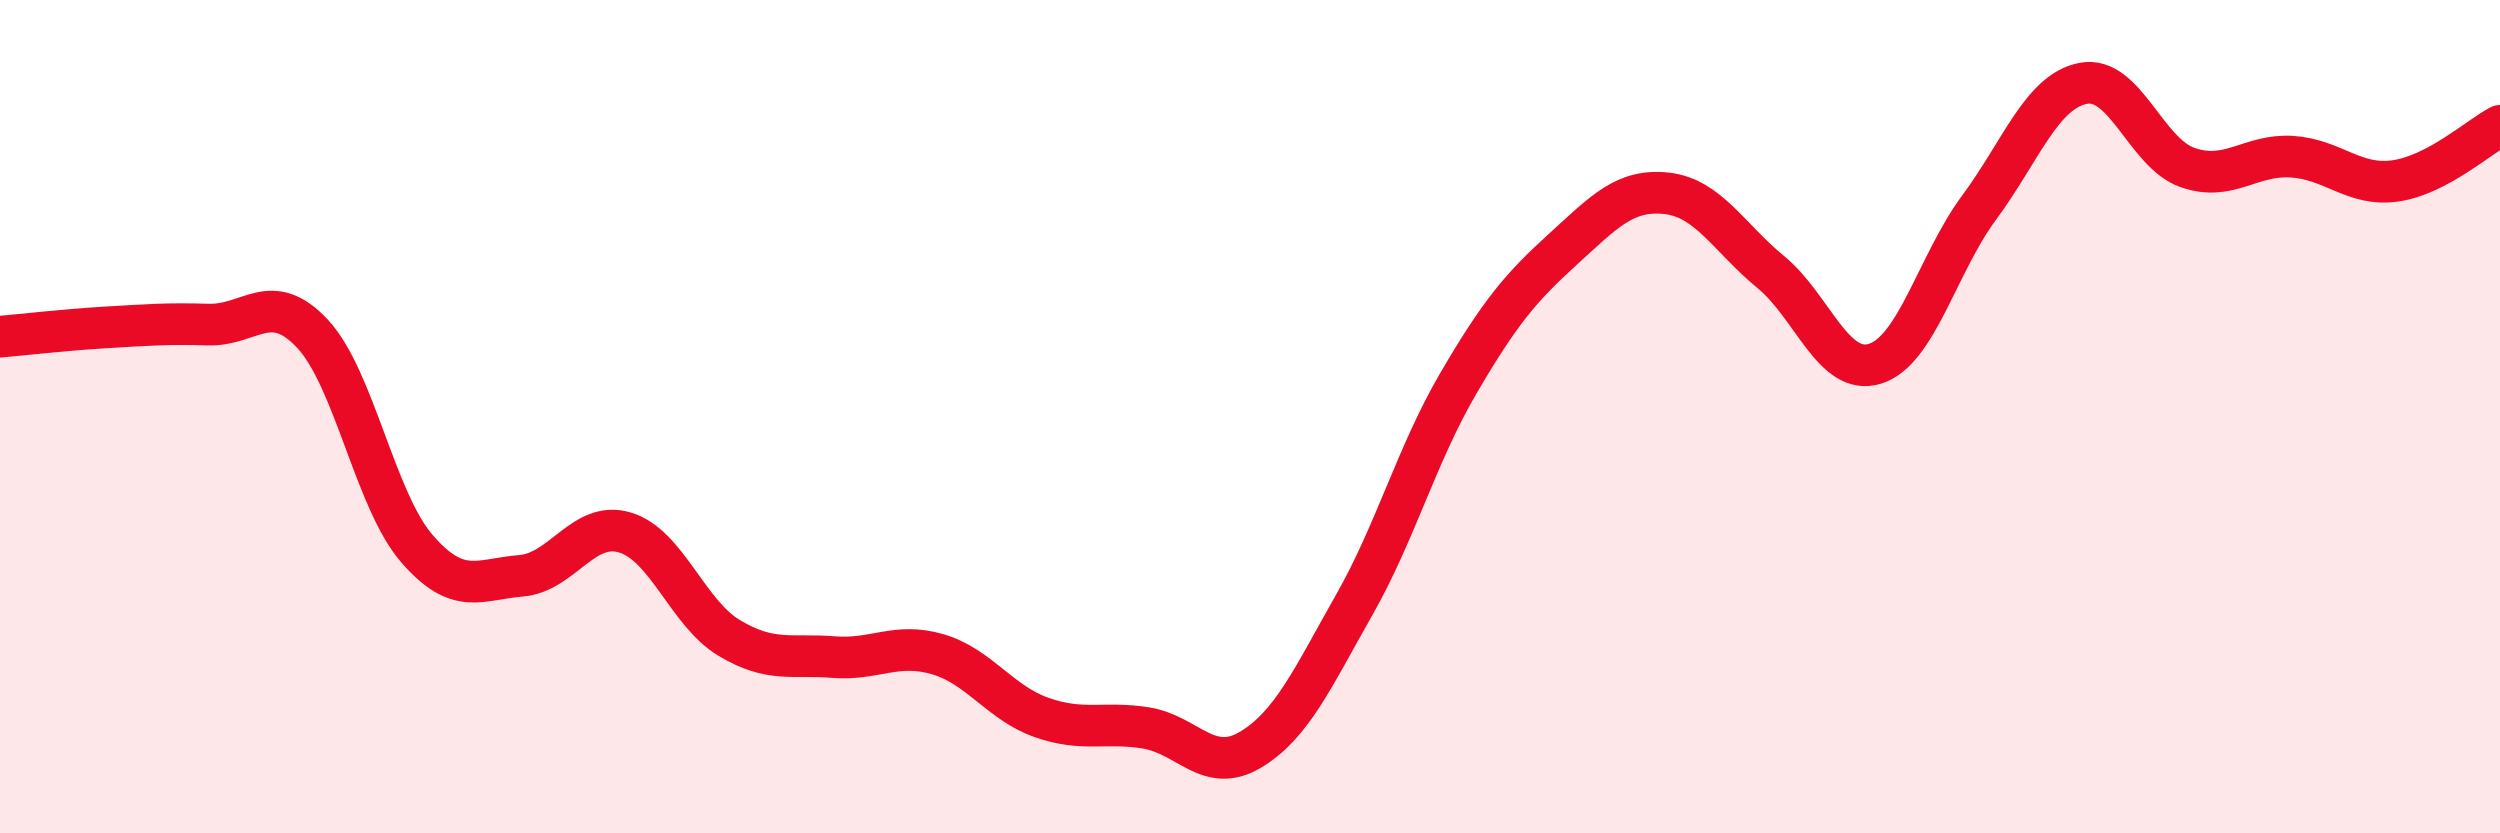 
    <svg width="60" height="20" viewBox="0 0 60 20" xmlns="http://www.w3.org/2000/svg">
      <path
        d="M 0,8.08 C 0.5,8.04 1.5,7.92 2.5,7.86 C 3.5,7.8 4,7.76 5,7.79 C 6,7.82 6.5,6.94 7.5,8.01 C 8.5,9.08 9,12 10,13.16 C 11,14.32 11.5,13.9 12.5,13.82 C 13.5,13.74 14,12.48 15,12.78 C 16,13.08 16.5,14.71 17.5,15.31 C 18.5,15.91 19,15.69 20,15.77 C 21,15.85 21.5,15.41 22.5,15.7 C 23.5,15.99 24,16.87 25,17.22 C 26,17.57 26.5,17.31 27.5,17.47 C 28.5,17.63 29,18.59 30,18 C 31,17.41 31.5,16.28 32.5,14.52 C 33.5,12.76 34,10.91 35,9.2 C 36,7.49 36.5,6.9 37.5,5.99 C 38.5,5.08 39,4.53 40,4.64 C 41,4.75 41.5,5.71 42.5,6.53 C 43.5,7.35 44,9.04 45,8.73 C 46,8.42 46.5,6.33 47.5,4.98 C 48.5,3.63 49,2.19 50,2 C 51,1.81 51.5,3.67 52.5,4.02 C 53.5,4.37 54,3.7 55,3.76 C 56,3.82 56.5,4.49 57.5,4.34 C 58.5,4.19 59.5,3.28 60,3.02L60 20L0 20Z"
        fill="#EB0A25"
        opacity="0.1"
        stroke-linecap="round"
        stroke-linejoin="round"
      />
      <path
        d="M 0,8.08 C 0.5,8.04 1.5,7.92 2.5,7.86 C 3.5,7.8 4,7.76 5,7.79 C 6,7.82 6.5,6.94 7.5,8.01 C 8.5,9.08 9,12 10,13.16 C 11,14.32 11.5,13.9 12.5,13.82 C 13.5,13.74 14,12.48 15,12.78 C 16,13.08 16.5,14.71 17.5,15.31 C 18.5,15.91 19,15.69 20,15.77 C 21,15.85 21.5,15.41 22.5,15.7 C 23.5,15.99 24,16.87 25,17.22 C 26,17.57 26.5,17.31 27.5,17.47 C 28.5,17.63 29,18.59 30,18 C 31,17.41 31.5,16.28 32.5,14.52 C 33.5,12.76 34,10.91 35,9.2 C 36,7.49 36.5,6.9 37.5,5.99 C 38.5,5.08 39,4.53 40,4.64 C 41,4.75 41.5,5.71 42.5,6.53 C 43.5,7.35 44,9.04 45,8.73 C 46,8.42 46.5,6.33 47.5,4.98 C 48.5,3.63 49,2.19 50,2 C 51,1.81 51.5,3.67 52.5,4.02 C 53.5,4.37 54,3.7 55,3.76 C 56,3.82 56.5,4.49 57.5,4.34 C 58.5,4.19 59.5,3.28 60,3.02"
        stroke="#EB0A25"
        stroke-width="1"
        fill="none"
        stroke-linecap="round"
        stroke-linejoin="round"
      />
    </svg>
  